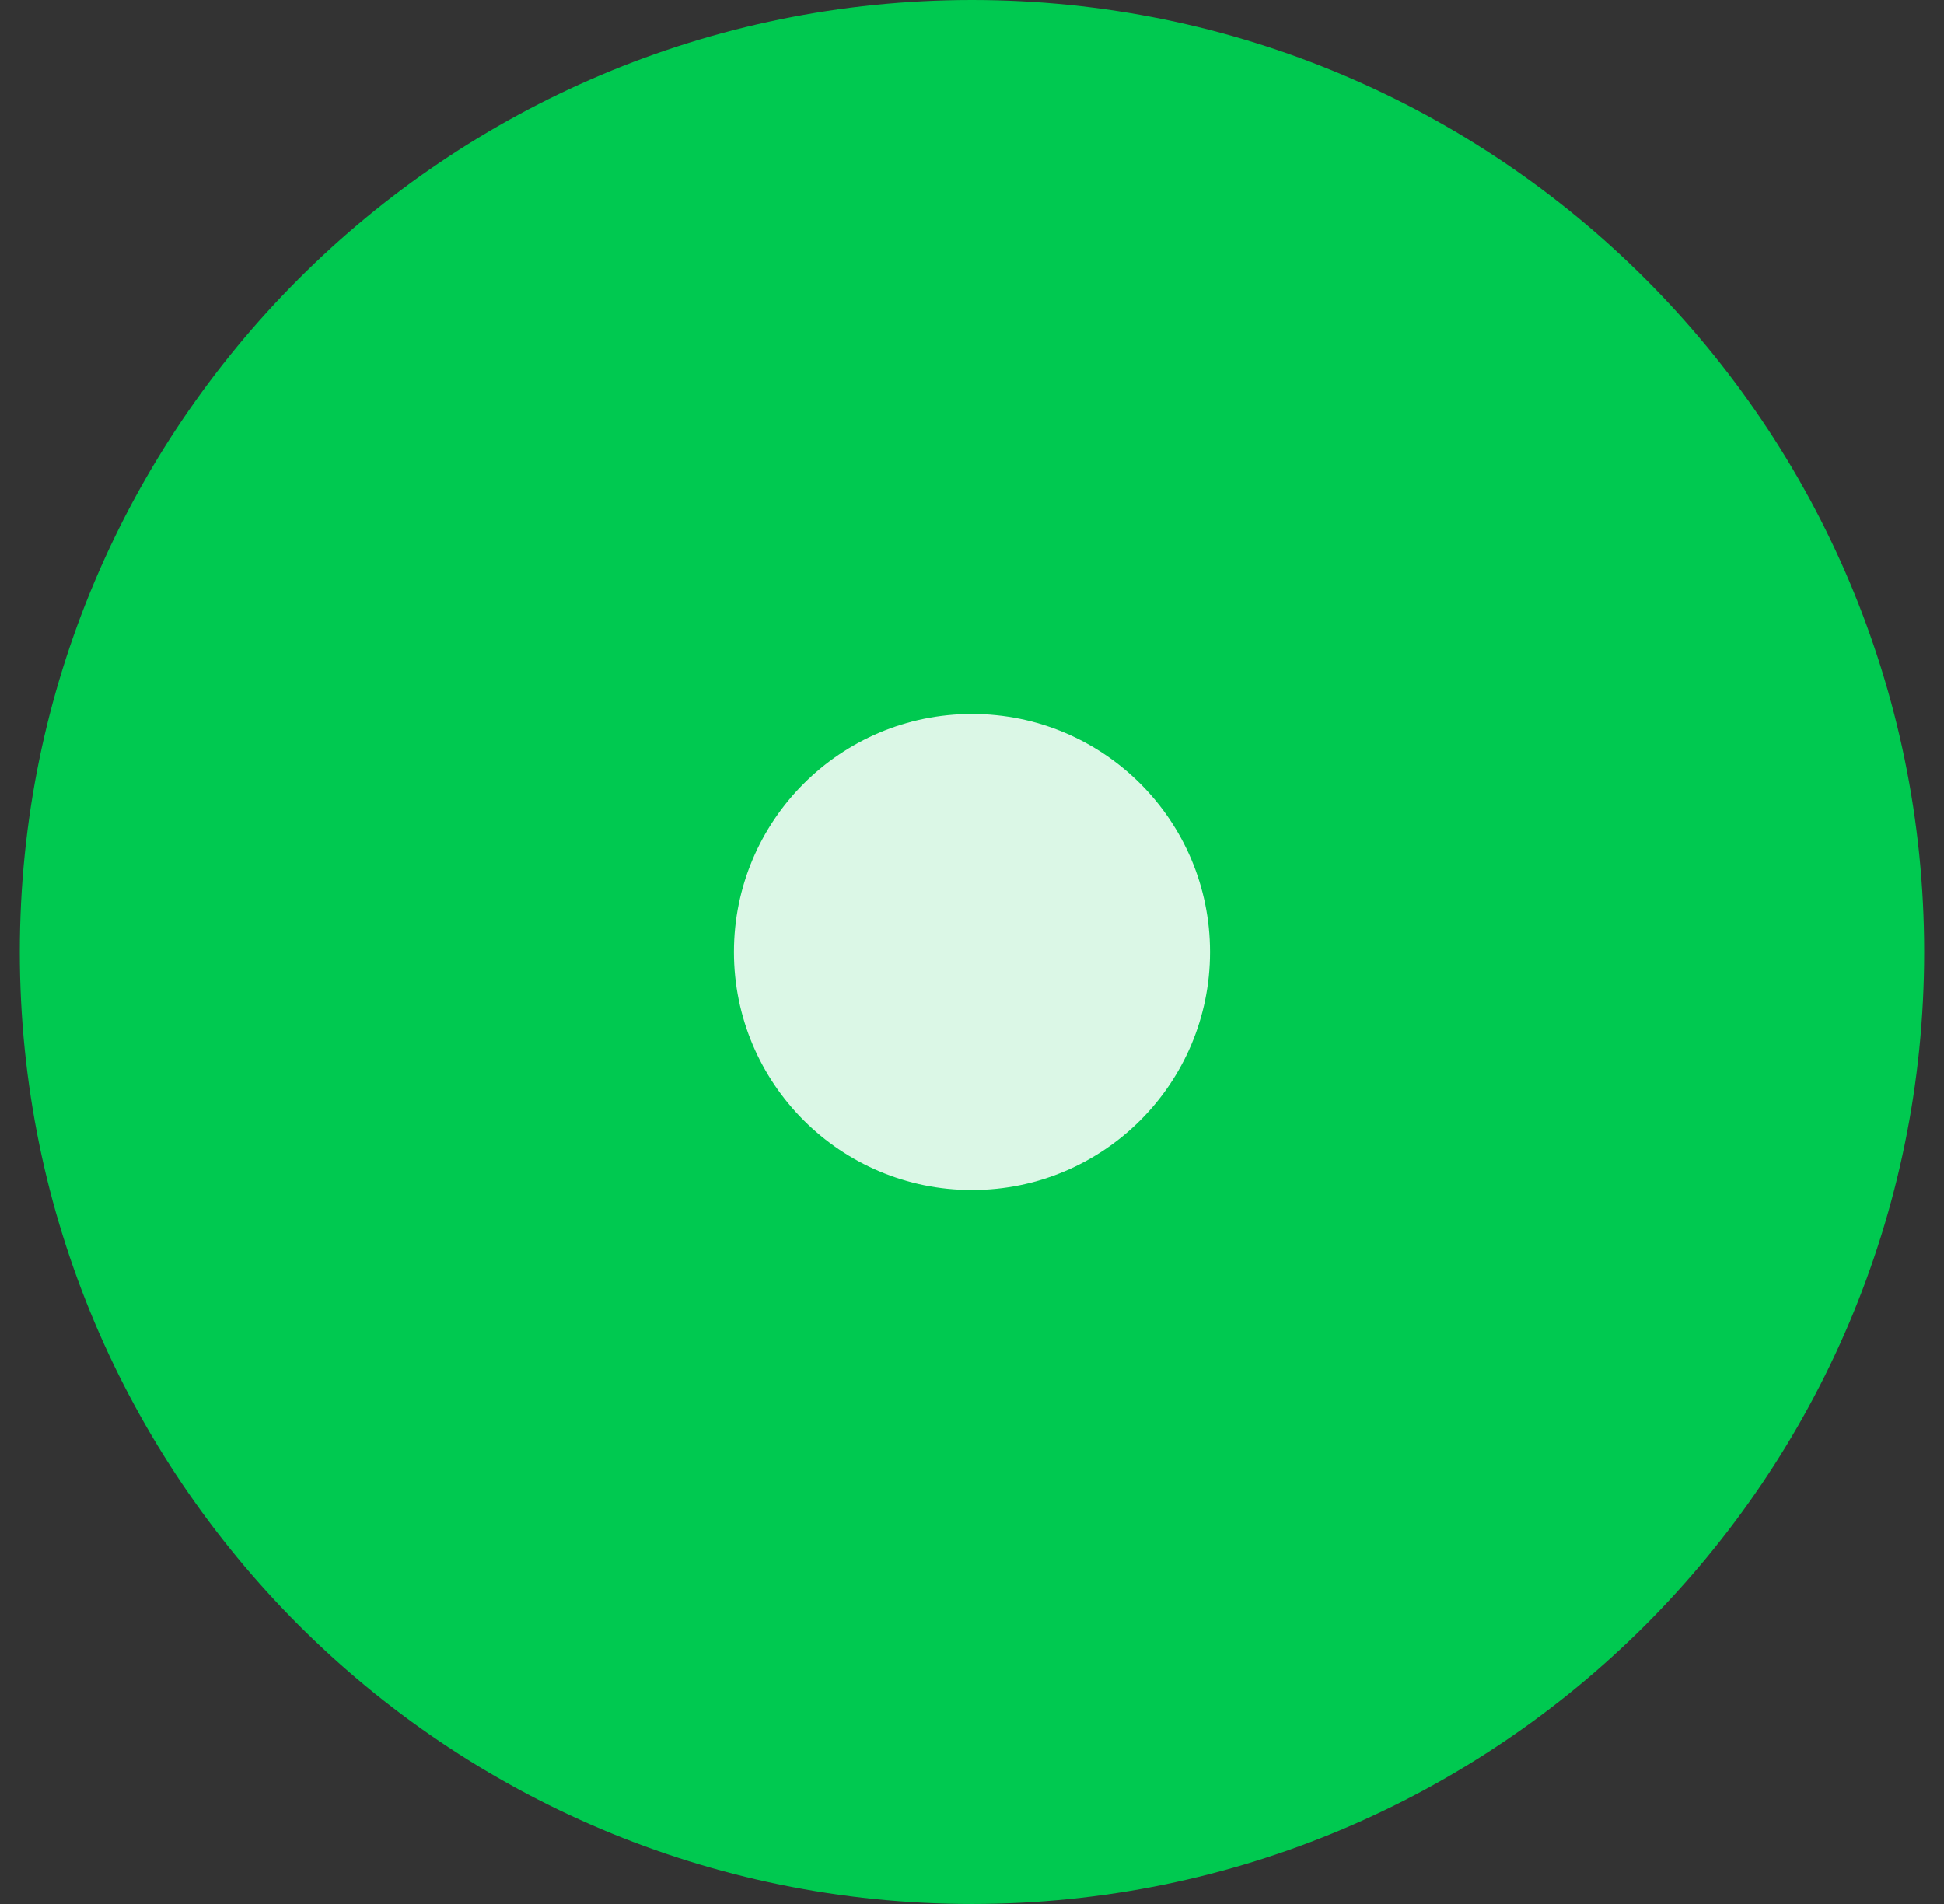 <?xml version="1.0" encoding="UTF-8"?> <svg xmlns="http://www.w3.org/2000/svg" width="49" height="48" viewBox="0 0 49 48" fill="none"><rect x="0" y="0" width="49" height="48" fill="#333333" stroke="none"/><path d="M0.5 24C0.5 10.745 11.245 0 24.5 0C37.755 0 48.5 10.745 48.5 24C48.5 37.255 37.755 48 24.5 48C11.245 48 0.5 37.255 0.5 24Z" fill="#00C950"></path><g opacity="0.857"><path d="M18.5 24C18.5 20.686 21.186 18 24.5 18C27.814 18 30.5 20.686 30.5 24C30.5 27.314 27.814 30 24.5 30C21.186 30 18.5 27.314 18.5 24Z" fill="white"></path></g></svg> 